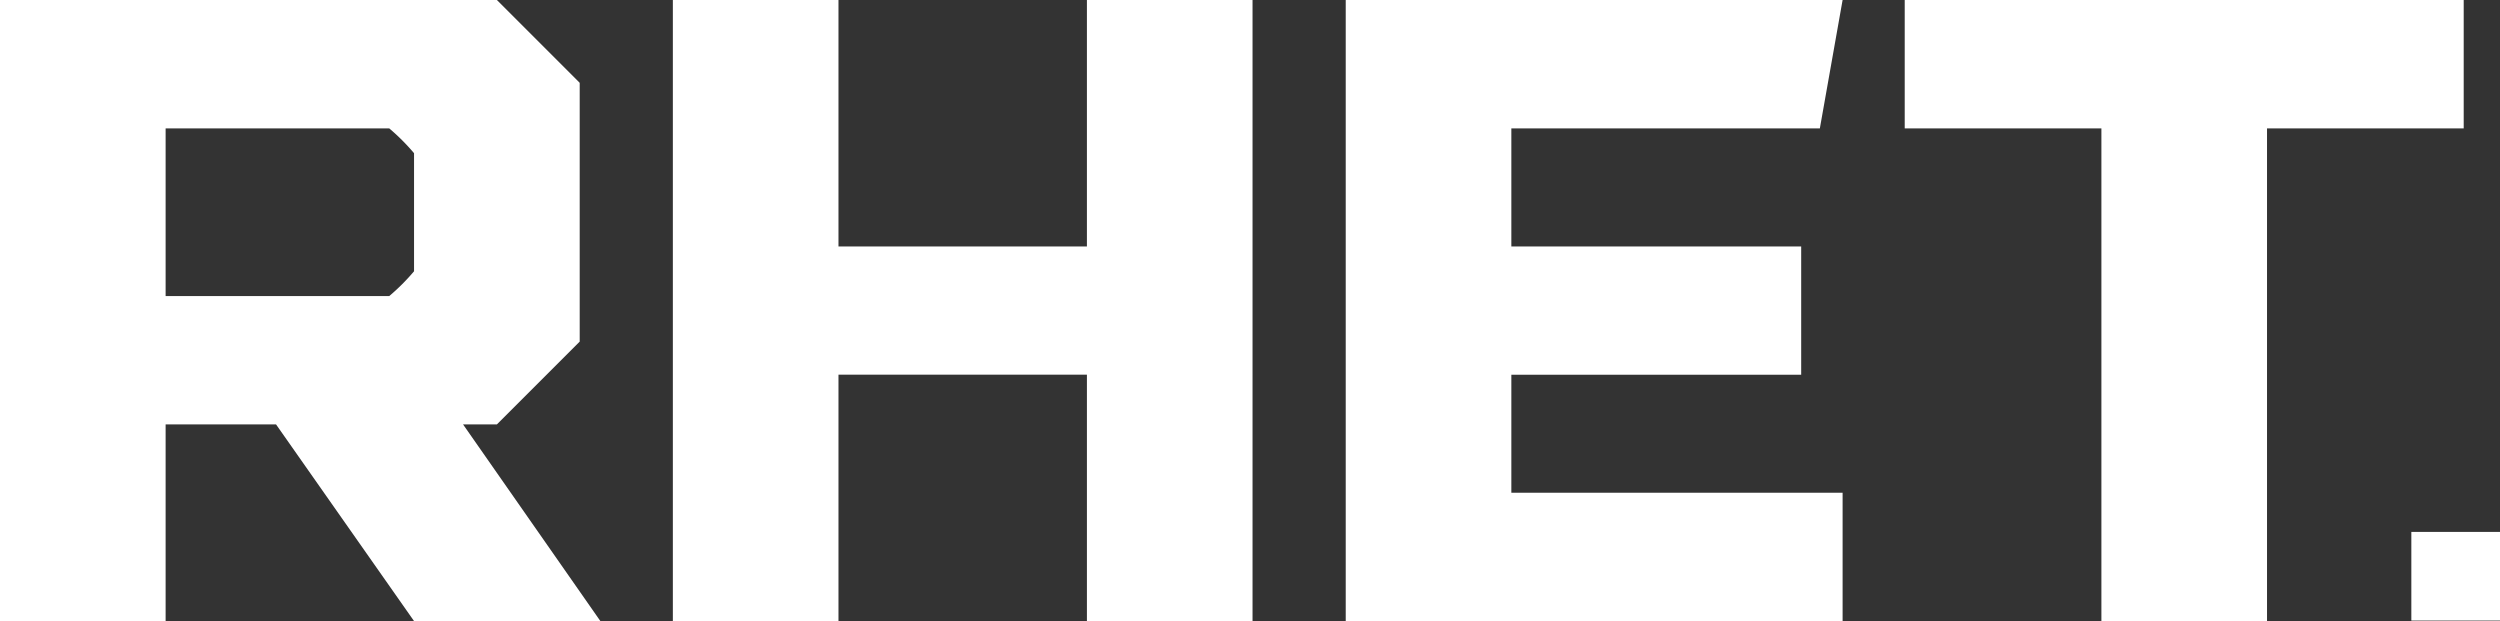 <svg id="logo" xmlns="http://www.w3.org/2000/svg" width="141" height="35.03" viewBox="0 0 141 35.03">
  <rect x="0" y="0" width="141" height="35.03" fill="#333333" stroke="none"/>
  <path id="パス_1" data-name="パス 1" d="M307.527,0H276V7.24h11.093V35.03h9.341V7.24h11.093Z" transform="translate(-168.574)" fill="#fff"/>
  <rect id="長方形_4" data-name="長方形 4" width="5" height="5" transform="translate(136 30)" fill="#fff"/>
  <path id="パス_2" data-name="パス 2" d="M120.853,0V13.9H106.841V0H97.5V35.03h9.341v-13.9h14.012v13.9h9.341V0Z" transform="translate(-59.551)" fill="#fff"/>
  <path id="パス_3" data-name="パス 3" d="M204.341,21.135h16.347V13.9H204.341V7.24h17.4L223.024,0H195V35.03h28.024v-7.24H204.341Z" transform="translate(-119.101)" fill="#fff"/>
  <path id="パス_4" data-name="パス 4" d="M26.117,23.937h1.907l4.671-4.671V4.671L28.024,0H0V35.03H9.341V23.937h6.228L23.353,35.03H33.862ZM9.341,16.7V7.24H21.952a11.91,11.91,0,0,1,1.4,1.4V15.3a11.91,11.91,0,0,1-1.4,1.4H9.341Z" fill="#fff"/>
</svg>
